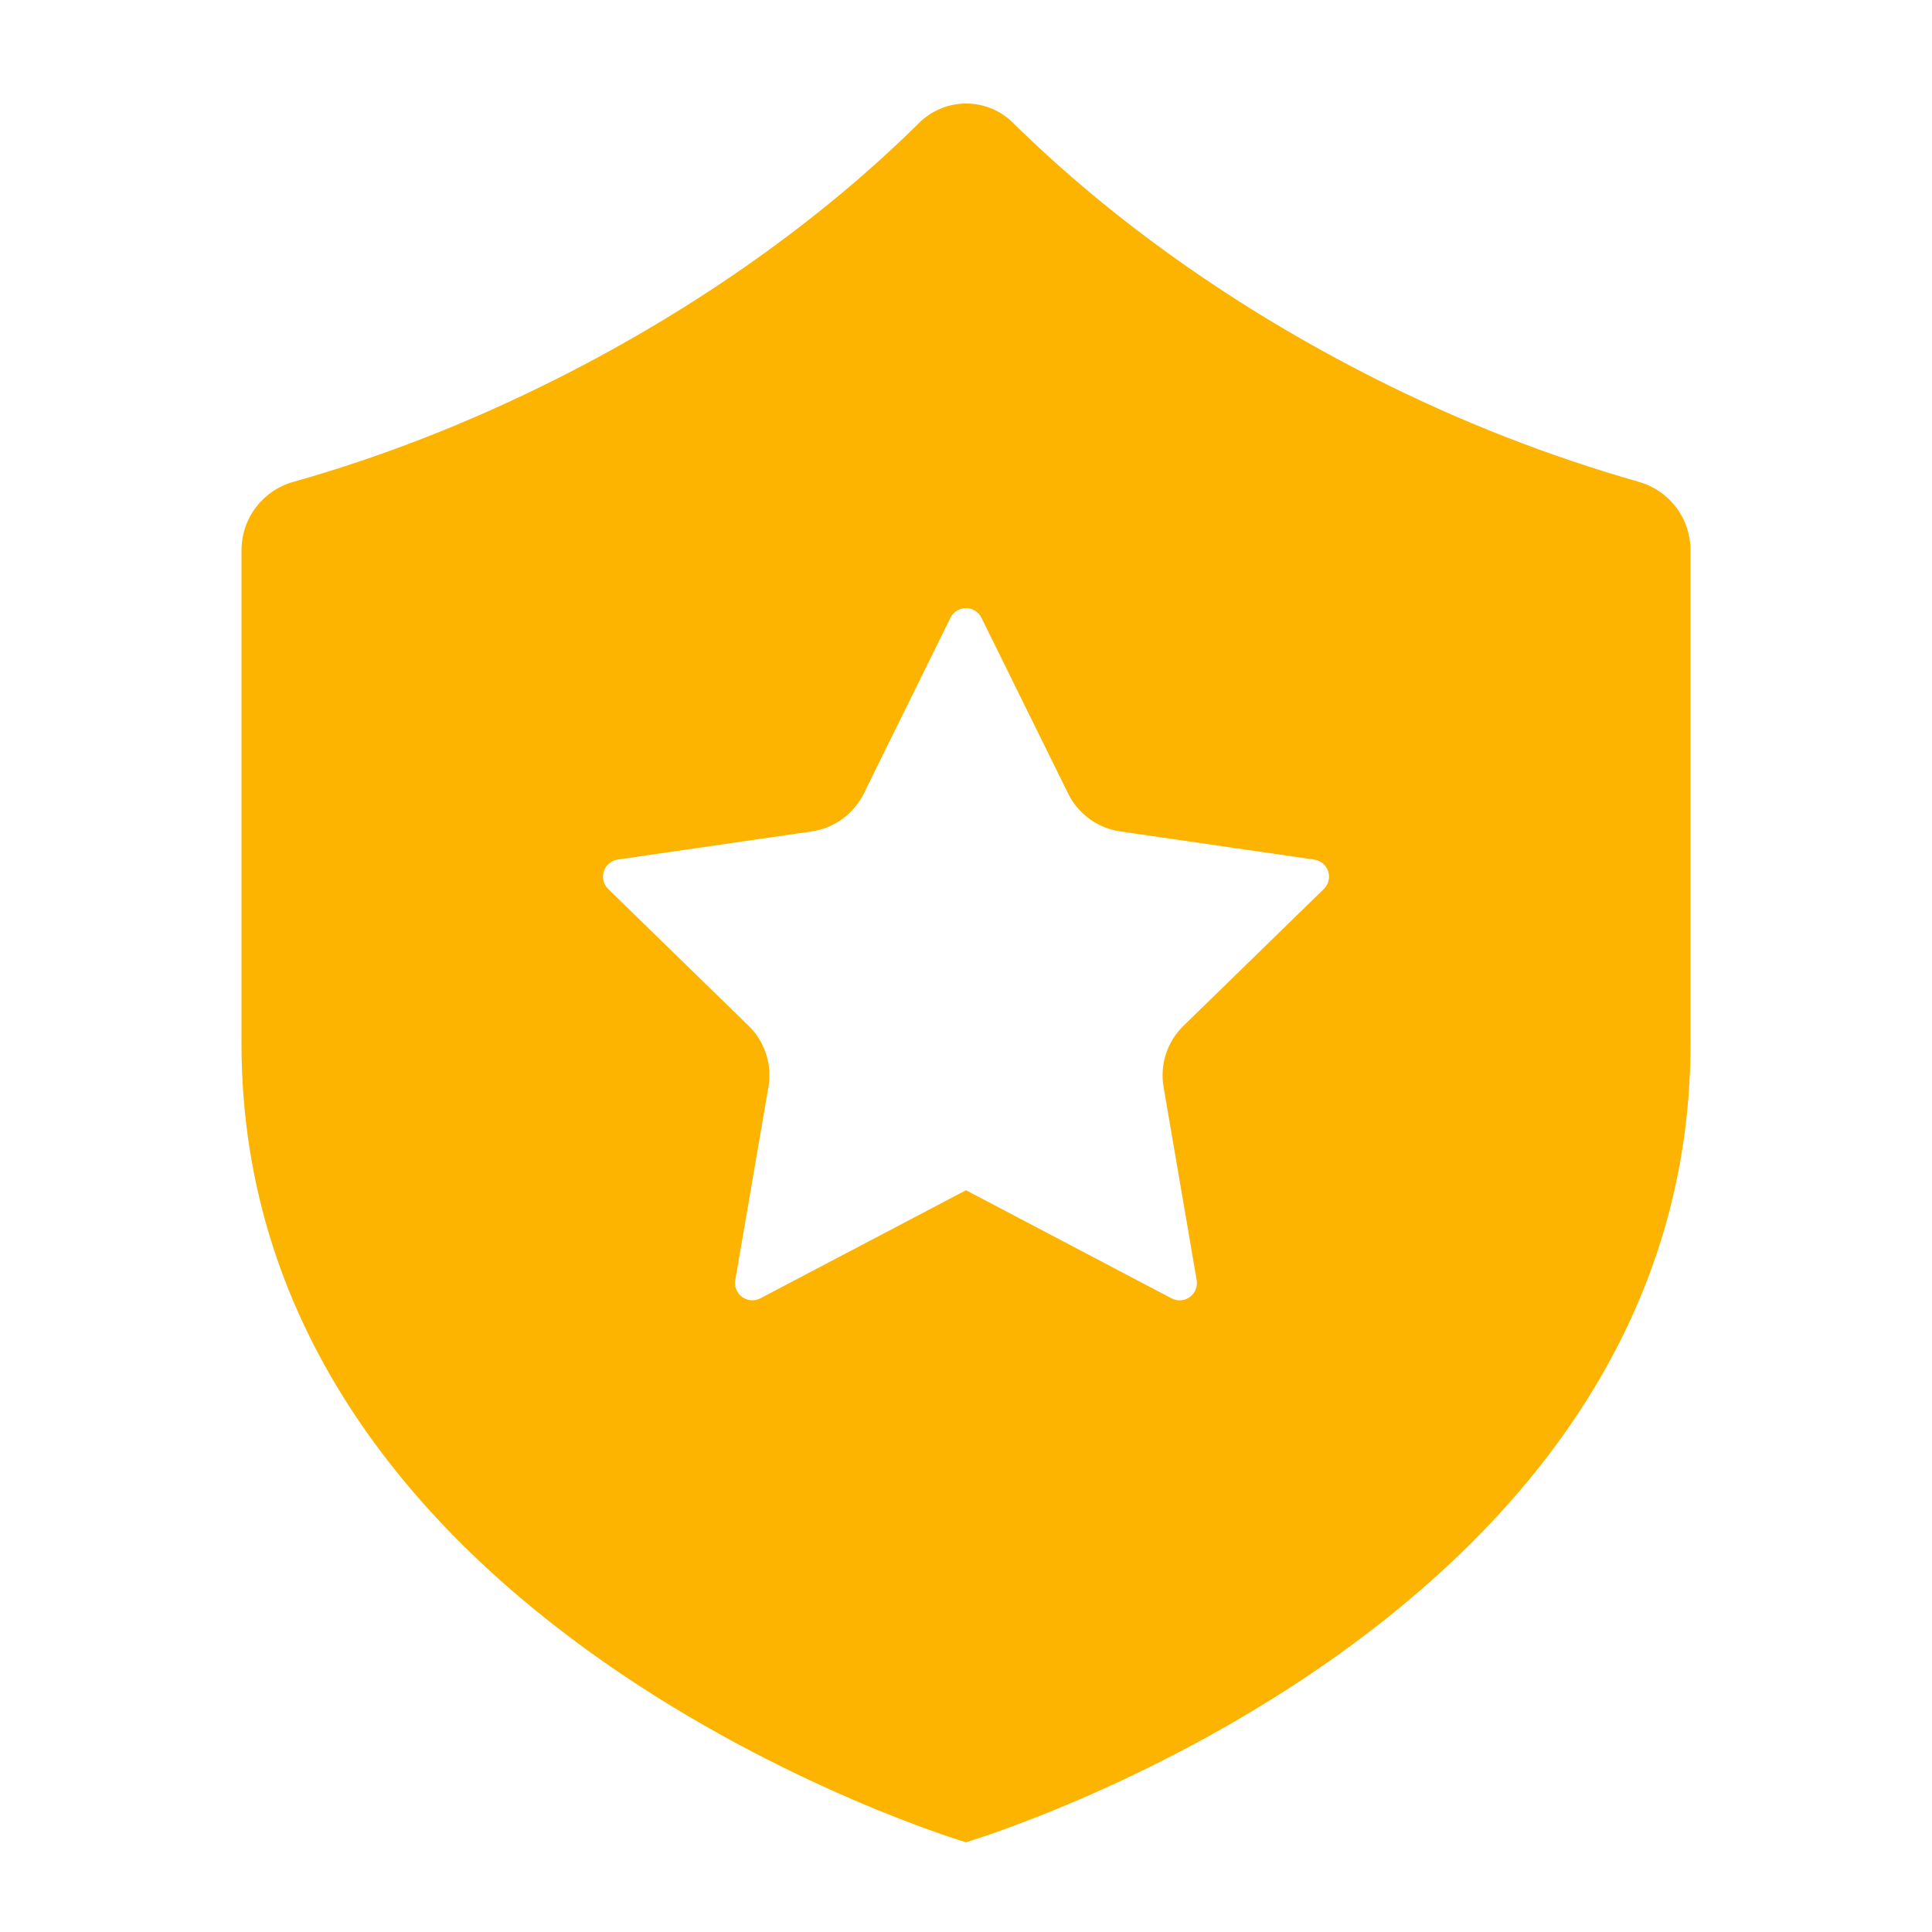 <svg width="50" height="50" viewBox="0 0 50 50" fill="none" xmlns="http://www.w3.org/2000/svg">
<path d="M23.78 3.187C23.941 3.026 24.131 2.898 24.341 2.811C24.55 2.724 24.776 2.679 25.003 2.679C25.23 2.679 25.455 2.724 25.665 2.811C25.874 2.898 26.065 3.026 26.225 3.187C28.718 5.643 31.904 7.944 35.593 9.802C37.78 10.906 40.067 11.801 42.423 12.474C42.807 12.585 43.145 12.818 43.384 13.138C43.624 13.458 43.752 13.847 43.75 14.247V27.009C43.75 41.815 25.743 47.452 25.022 47.67L25 47.678C25 47.678 6.25 42.118 6.25 27.01V14.247C6.25 13.408 6.802 12.695 7.581 12.474C9.813 11.846 12.117 10.957 14.412 9.802C18.101 7.944 21.292 5.648 23.78 3.187ZM25.196 15.786C25.144 15.759 25.087 15.744 25.028 15.74C24.97 15.736 24.911 15.744 24.855 15.763C24.8 15.782 24.748 15.811 24.704 15.85C24.66 15.889 24.624 15.936 24.598 15.988L22.354 20.539C22.225 20.799 22.036 21.023 21.802 21.193C21.568 21.364 21.296 21.474 21.009 21.516L15.988 22.245C15.905 22.257 15.828 22.292 15.764 22.346C15.7 22.399 15.653 22.47 15.627 22.549C15.601 22.628 15.598 22.713 15.618 22.794C15.638 22.875 15.681 22.949 15.74 23.007L19.374 26.548C19.581 26.75 19.736 27 19.825 27.275C19.915 27.55 19.936 27.843 19.887 28.128L19.029 33.13C19.015 33.212 19.025 33.297 19.056 33.374C19.087 33.451 19.14 33.517 19.207 33.566C19.274 33.615 19.354 33.644 19.437 33.651C19.52 33.657 19.603 33.639 19.677 33.601L25 30.803L30.321 33.602C30.395 33.64 30.478 33.658 30.561 33.652C30.645 33.646 30.724 33.617 30.792 33.568C30.859 33.519 30.912 33.452 30.943 33.375C30.975 33.298 30.984 33.213 30.97 33.131L30.113 28.13C30.064 27.845 30.085 27.552 30.174 27.277C30.264 27.001 30.419 26.752 30.626 26.55L34.26 23.008C34.319 22.95 34.362 22.876 34.382 22.795C34.402 22.714 34.398 22.629 34.373 22.55C34.347 22.471 34.299 22.4 34.236 22.346C34.172 22.293 34.094 22.258 34.012 22.246L28.99 21.517C28.704 21.475 28.431 21.364 28.197 21.194C27.963 21.024 27.774 20.8 27.645 20.54L25.4 15.989C25.357 15.901 25.285 15.83 25.197 15.786L25.196 15.786Z" fill="#FDB400"/>
</svg>
